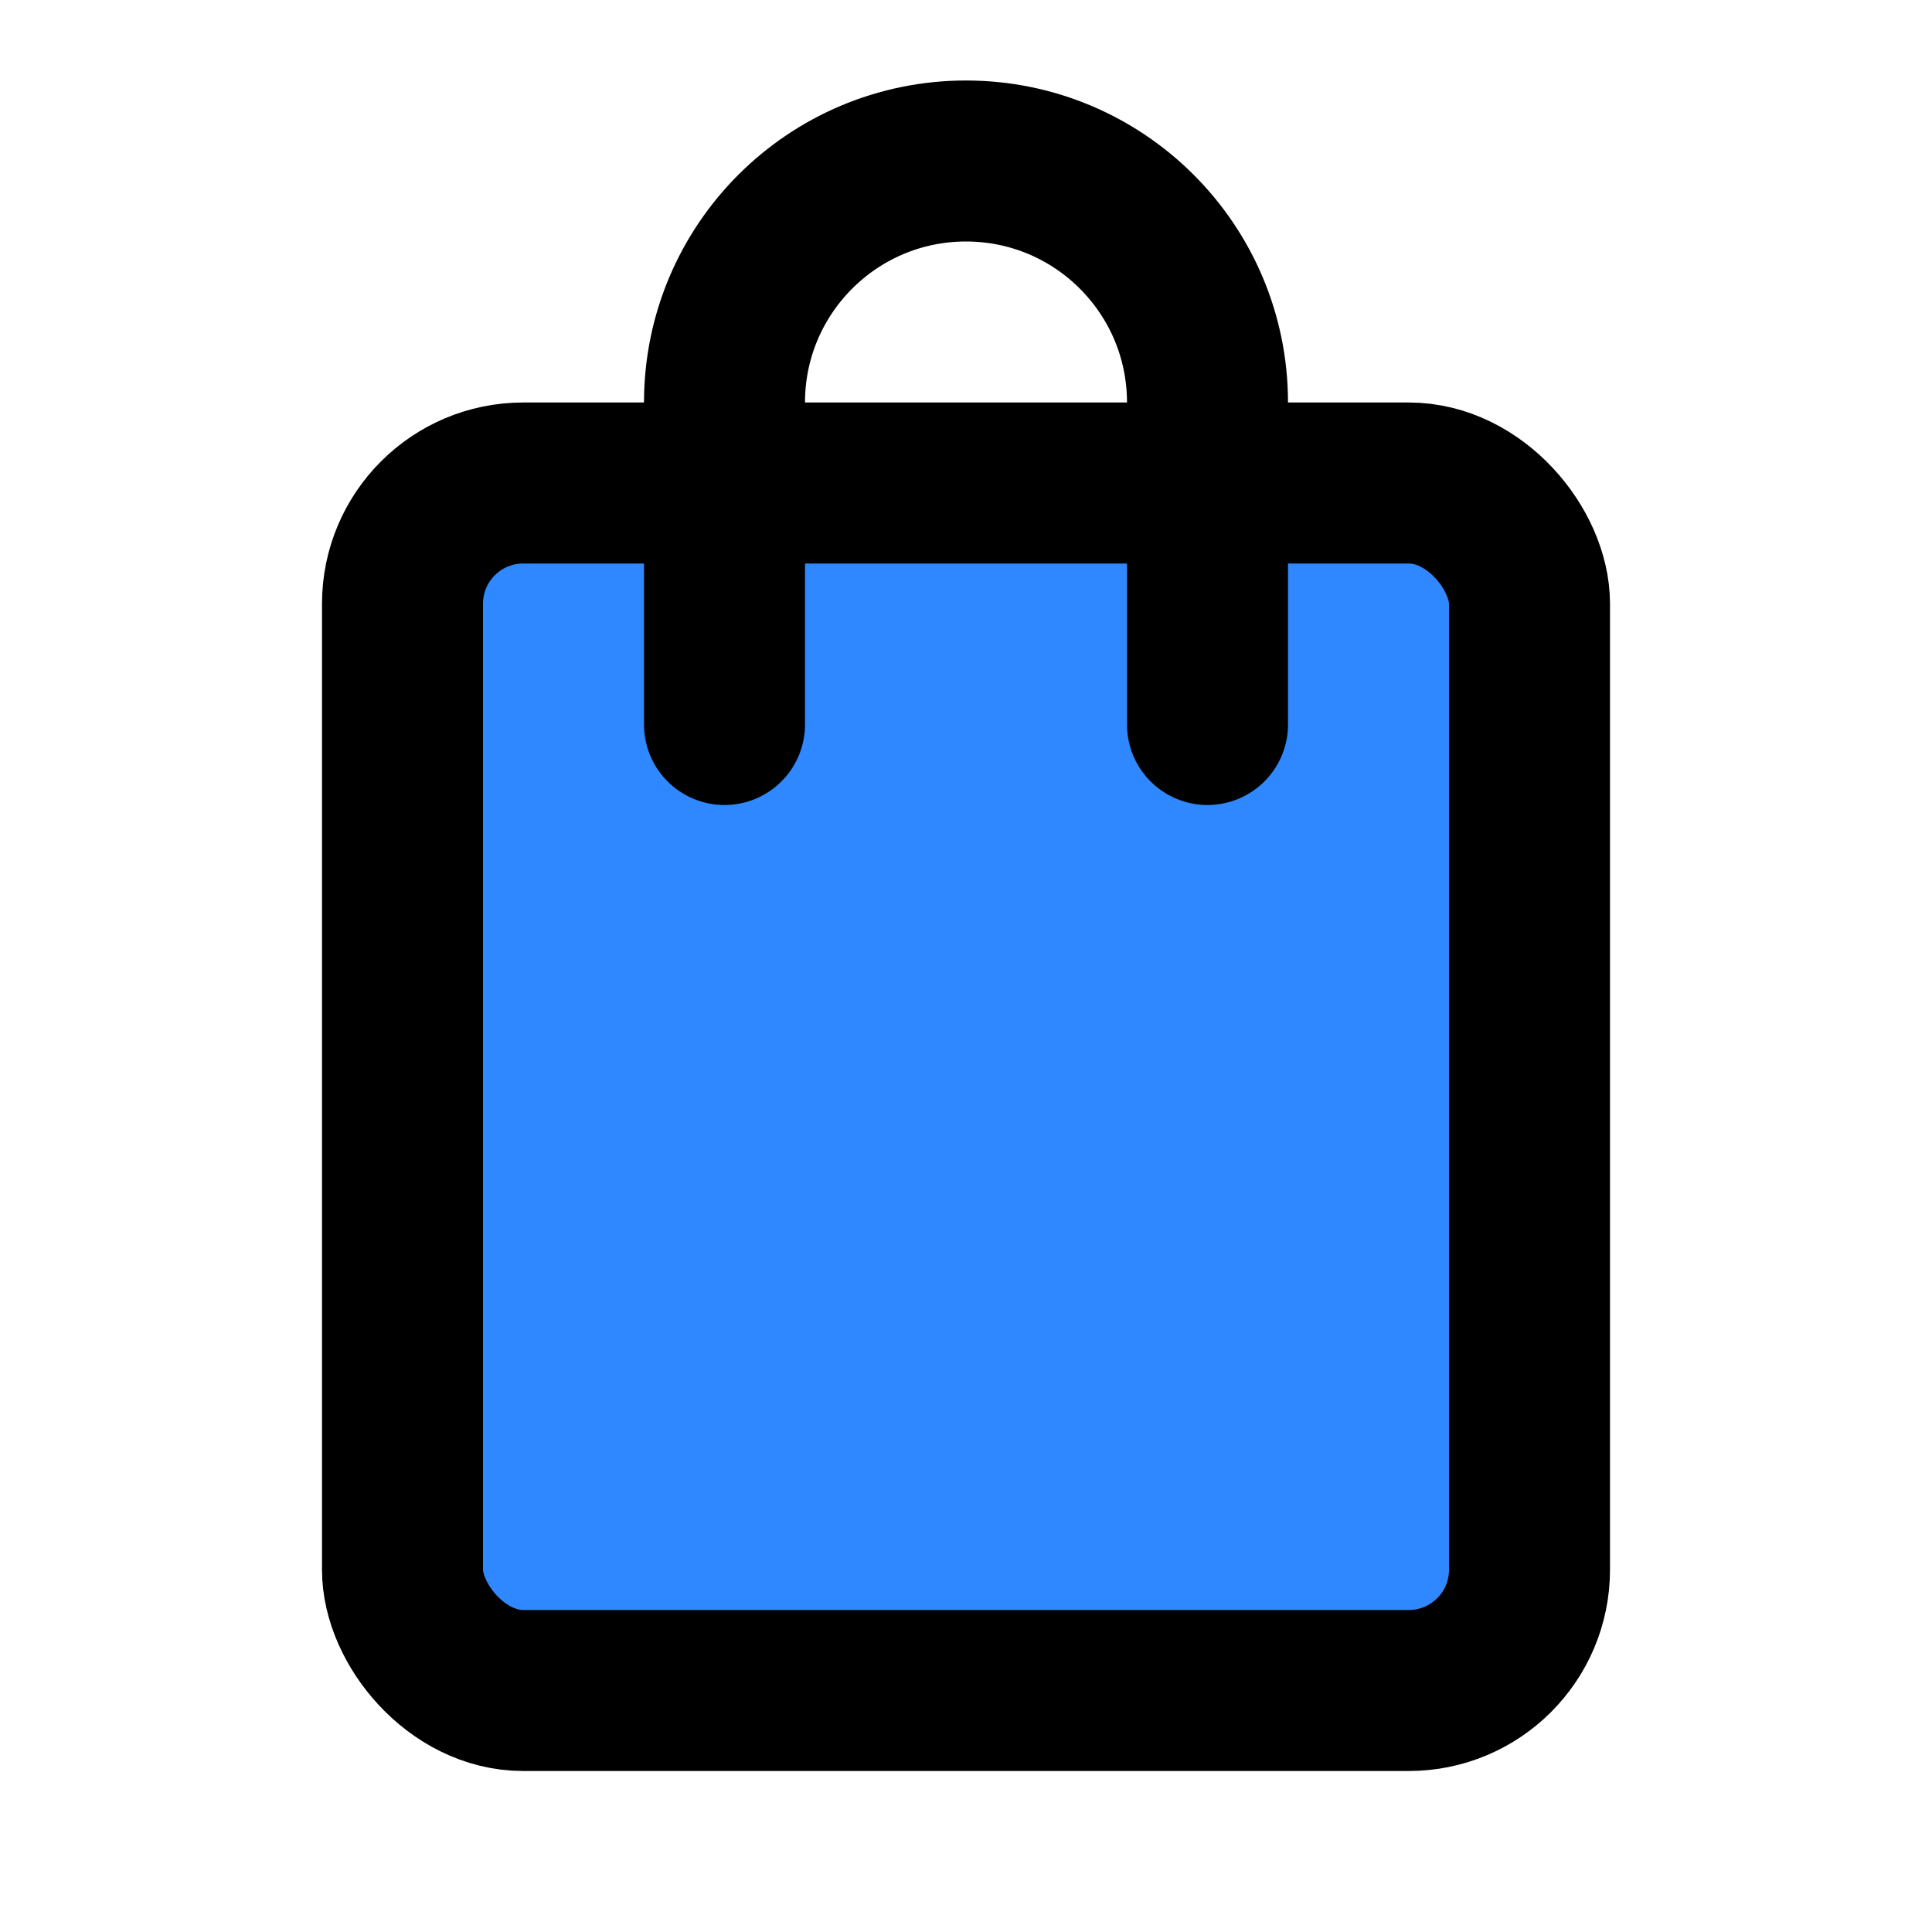<svg width="48" height="48" viewBox="0 0 48 48" fill="none" xmlns="http://www.w3.org/2000/svg">
<rect x="10" y="12" width="28" height="30" rx="3" fill="#2F88FF" stroke="black" stroke-width="4" stroke-linejoin="round"/>
<path d="M30 18V10C30 6.686 27.314 4 24 4V4C20.686 4 18 6.686 18 10V18" stroke="black" stroke-width="4" stroke-linecap="round" stroke-linejoin="round"/>
</svg>